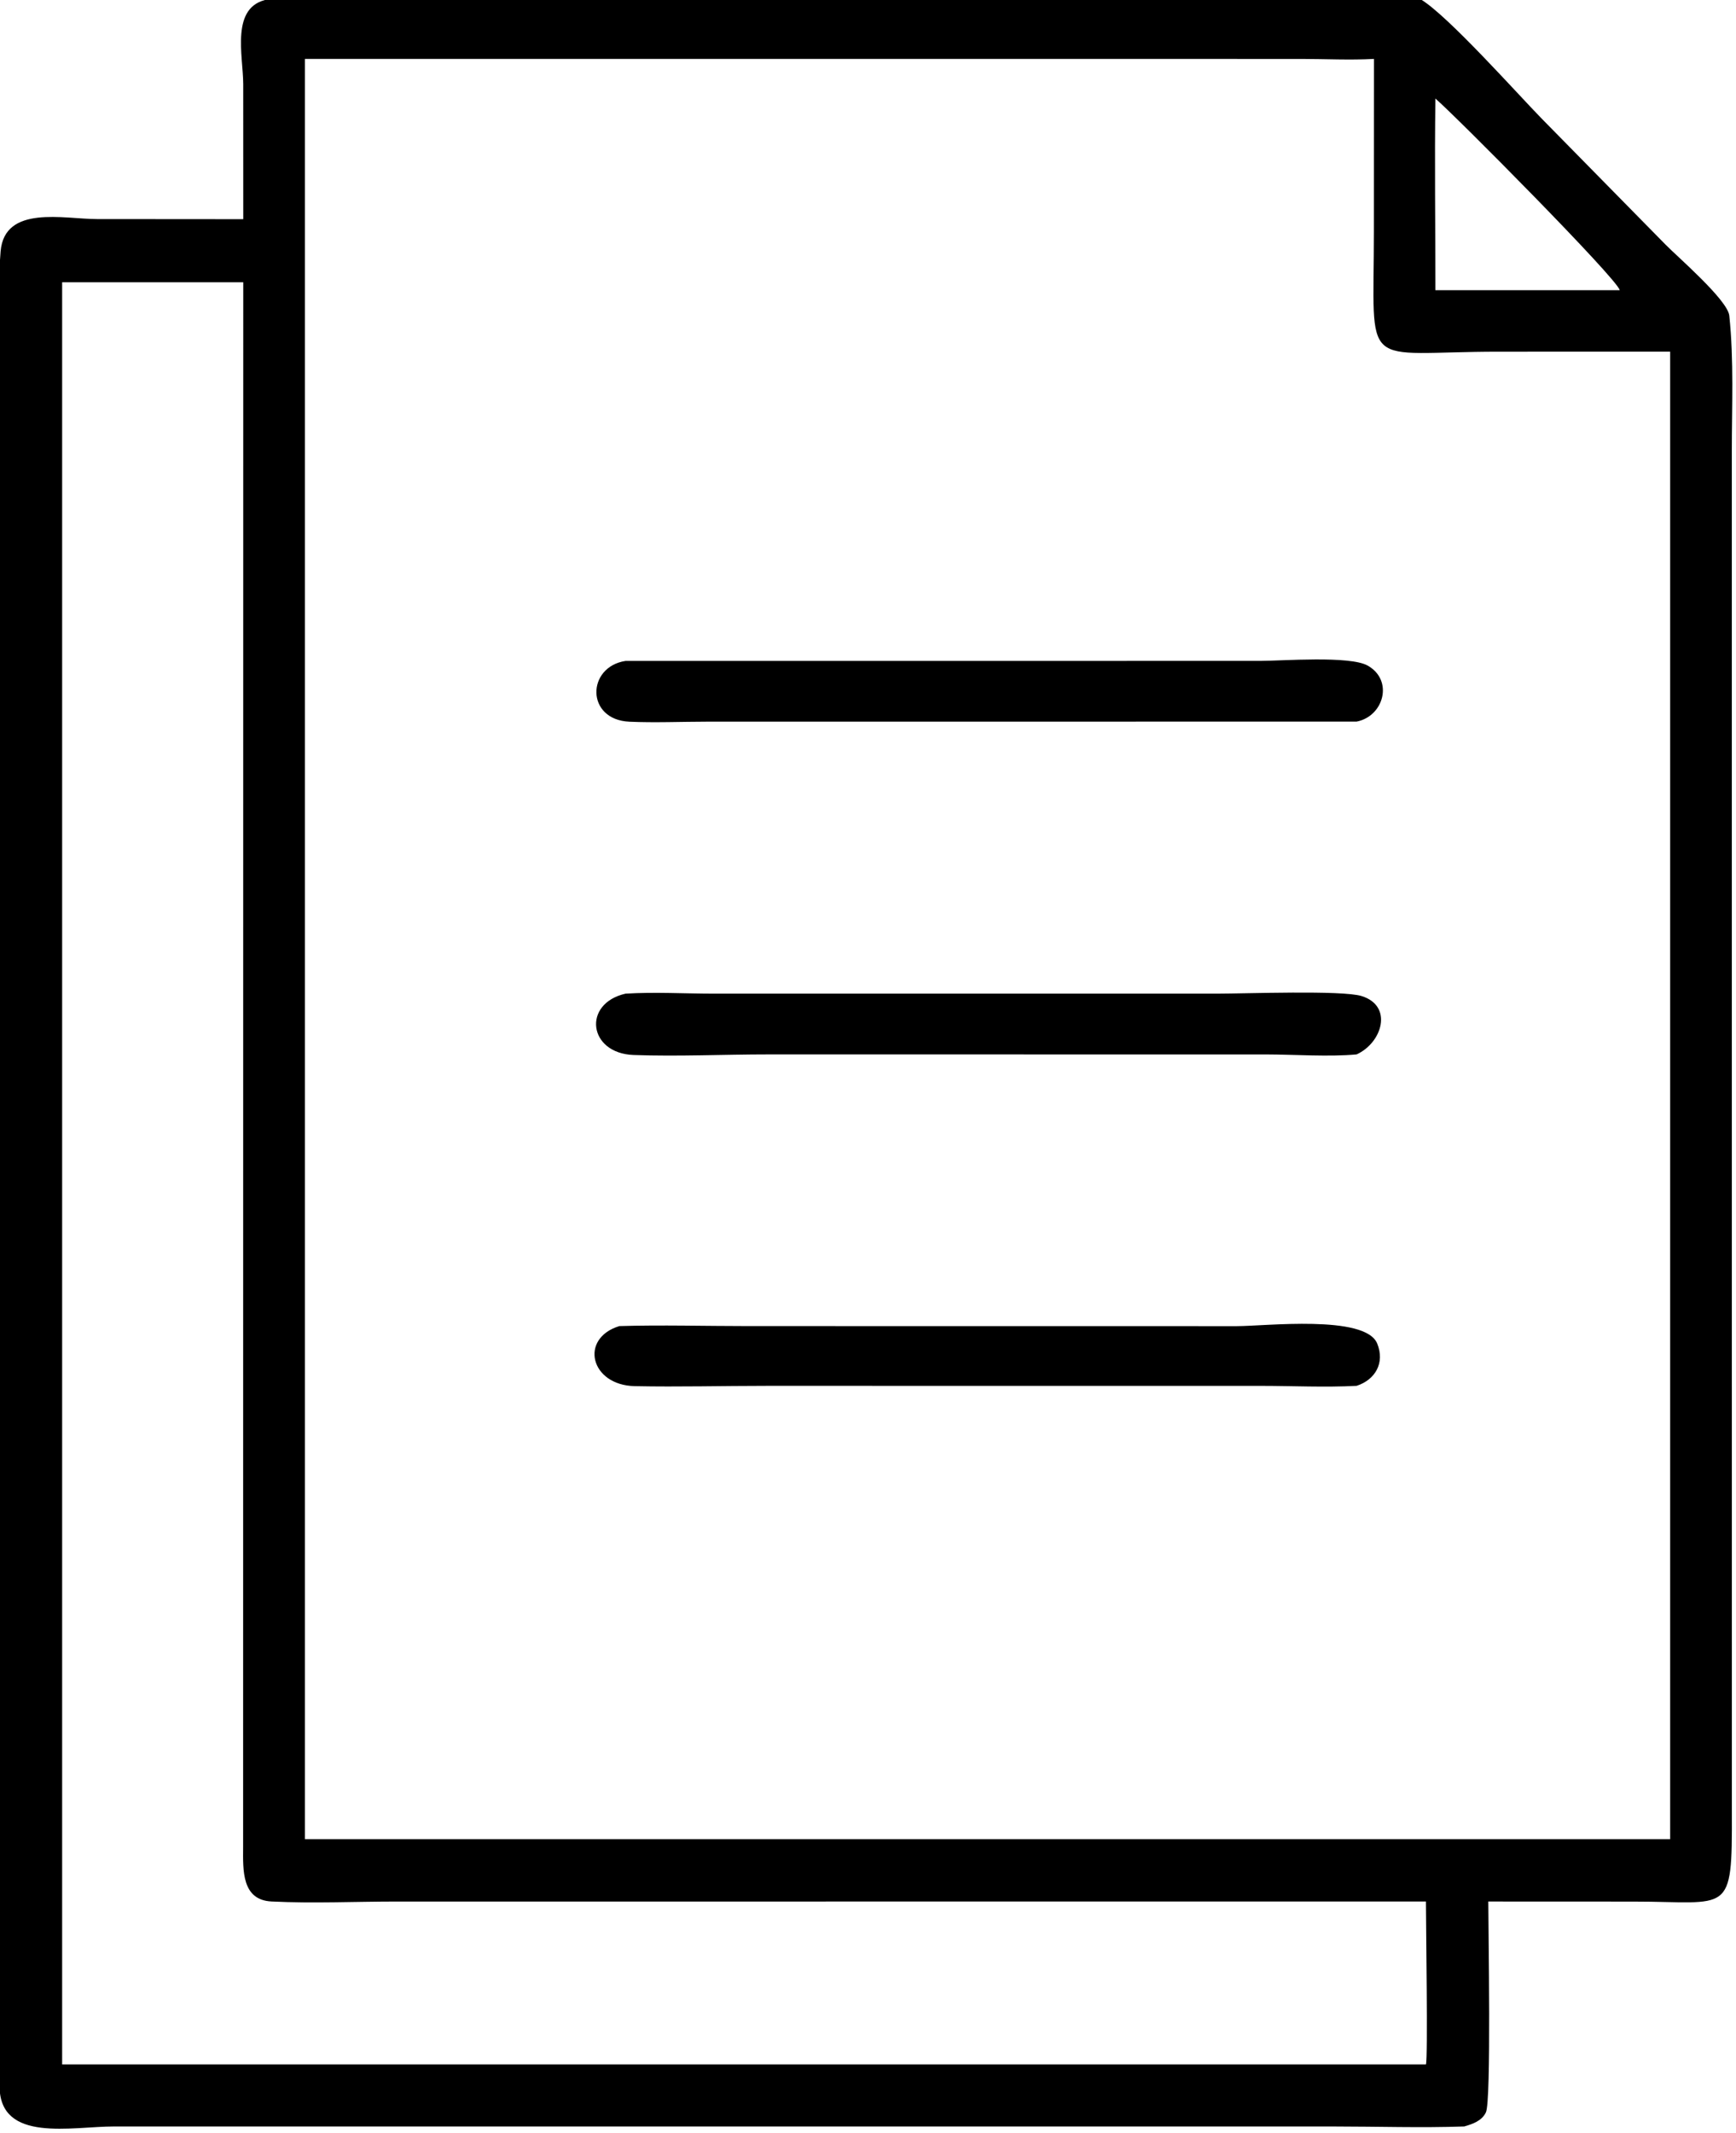 <svg xmlns="http://www.w3.org/2000/svg" xmlns:xlink="http://www.w3.org/1999/xlink" viewBox="24.3 14.99 71.48 87.77">
	<path transform="scale(0.234 0.234)" d="M146.65 102.606L146.644 78.837C146.636 73.85 144.305 65.107 151.04 63.941L353.84 63.941C358.673 66.853 370.882 80.595 375.213 85.01L396.926 107.086C398.965 109.176 407.846 116.813 408.136 119.567C408.966 127.45 408.58 135.6 408.581 143.528L408.589 382.715C408.653 401.147 408.269 398.476 391.282 398.478L365.73 398.467C365.729 403.56 366.275 433.542 365.308 435.551C364.584 437.054 362.985 437.597 361.5 438.026C353.916 438.292 346.218 438.03 338.621 438.03L123.923 438.028C116.426 438.026 103.874 440.948 103.77 431.033C103.538 408.877 103.837 386.68 103.835 364.518L103.832 121.028C103.832 116.817 103.587 112.431 103.955 108.239C104.673 100.059 115.077 102.583 120.871 102.586L146.65 102.606ZM230.936 74.423L157.505 74.423L157.505 387.511L324.875 387.511L397.731 387.511L397.731 125.904L367.609 125.908C342.982 125.906 345.598 129.895 345.599 104.728L345.612 74.423C341.371 74.656 337.109 74.431 332.862 74.426L230.936 74.423ZM356.421 81.392C356.268 92.62 356.424 103.866 356.421 115.097L388.857 115.097C388.492 113.155 359.802 84.276 356.421 81.392ZM114.78 113.702L114.78 427.12L354.757 427.12C355.122 426.157 354.755 402.165 354.757 398.467L173.745 398.469C166.415 398.469 158.921 398.823 151.615 398.461C146.366 398.201 146.598 392.953 146.626 388.906L146.65 113.702L114.78 113.702Z"/>
	<path transform="scale(0.234 0.234)" d="M342.555 190.965L228.231 190.975C223.712 190.979 219.11 191.182 214.601 190.983C206.898 190.642 207.041 181.345 213.912 180.294L325.589 180.288C329.418 180.284 341.349 179.342 344.501 181.112C349.101 183.695 347.346 190.031 342.555 190.965Z"/>
	<path transform="scale(0.234 0.234)" d="M342.555 249.493C337.832 249.947 331.499 249.507 326.636 249.499L239.045 249.494C231.186 249.492 223.19 249.878 215.348 249.597C207.339 249.309 206.286 240.542 213.912 238.808C219.033 238.492 224.346 238.806 229.491 238.808L318.014 238.808C322.981 238.806 340.013 238.173 343.428 239.228C349.039 240.959 347.064 247.453 342.555 249.493Z"/>
	<path transform="scale(0.234 0.234)" d="M342.555 307.779C336.996 308.071 331.279 307.785 325.7 307.784L238.775 307.779C231.046 307.777 223.26 307.989 215.539 307.832C207.715 307.673 205.743 299.451 212.82 297.271C220.315 297.053 227.871 297.269 235.374 297.27L321.465 297.281C326.394 297.285 344.071 295.219 346.177 300.332C347.579 303.736 345.836 306.717 342.555 307.779Z"/>
</svg>